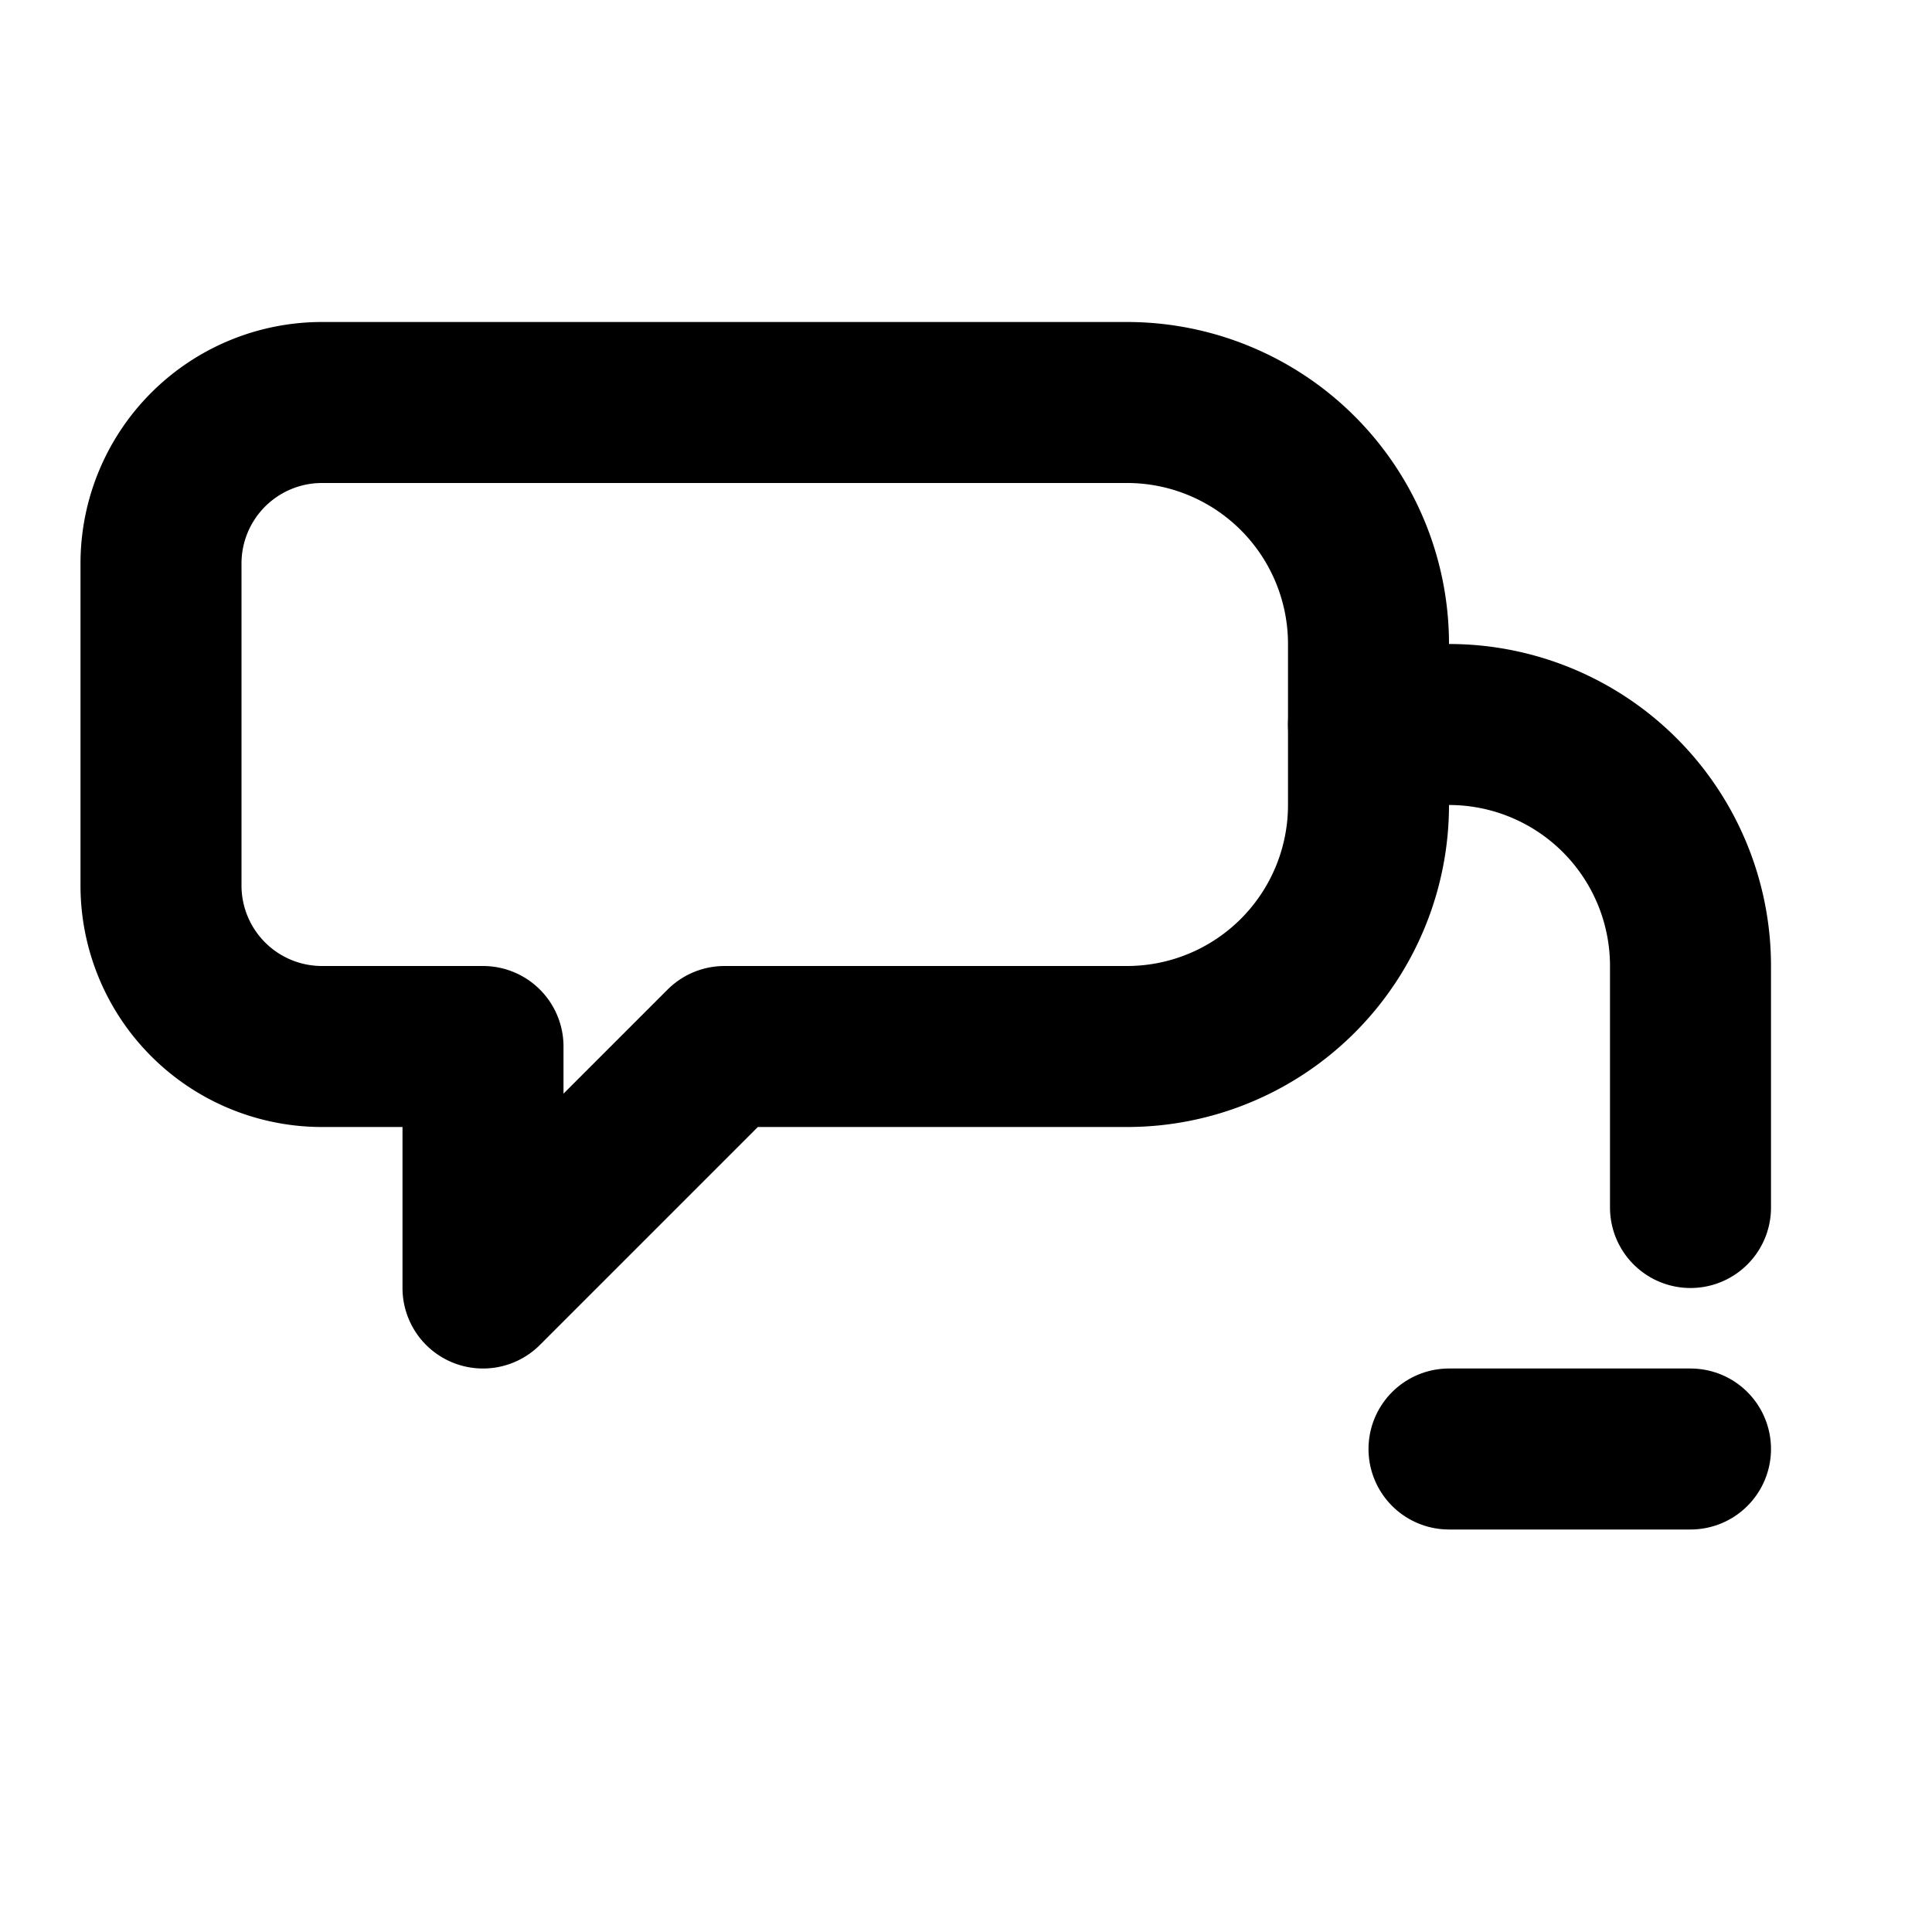 <svg xmlns="http://www.w3.org/2000/svg" width="24" height="24" viewBox="0 0 24 24" fill="none" stroke="currentColor" stroke-width="2" stroke-linecap="round" stroke-linejoin="round">
  <path d="M4 5h10a3 3 0 0 1 3 3v2a3 3 0 0 1-3 3H9l-3 3v-3H4a2 2 0 0 1-2-2V7a2 2 0 0 1 2-2z"/>
  <path d="M17 9h1a3 3 0 0 1 3 3v3"/>
  <path d="M21 18h-3"/>
</svg>